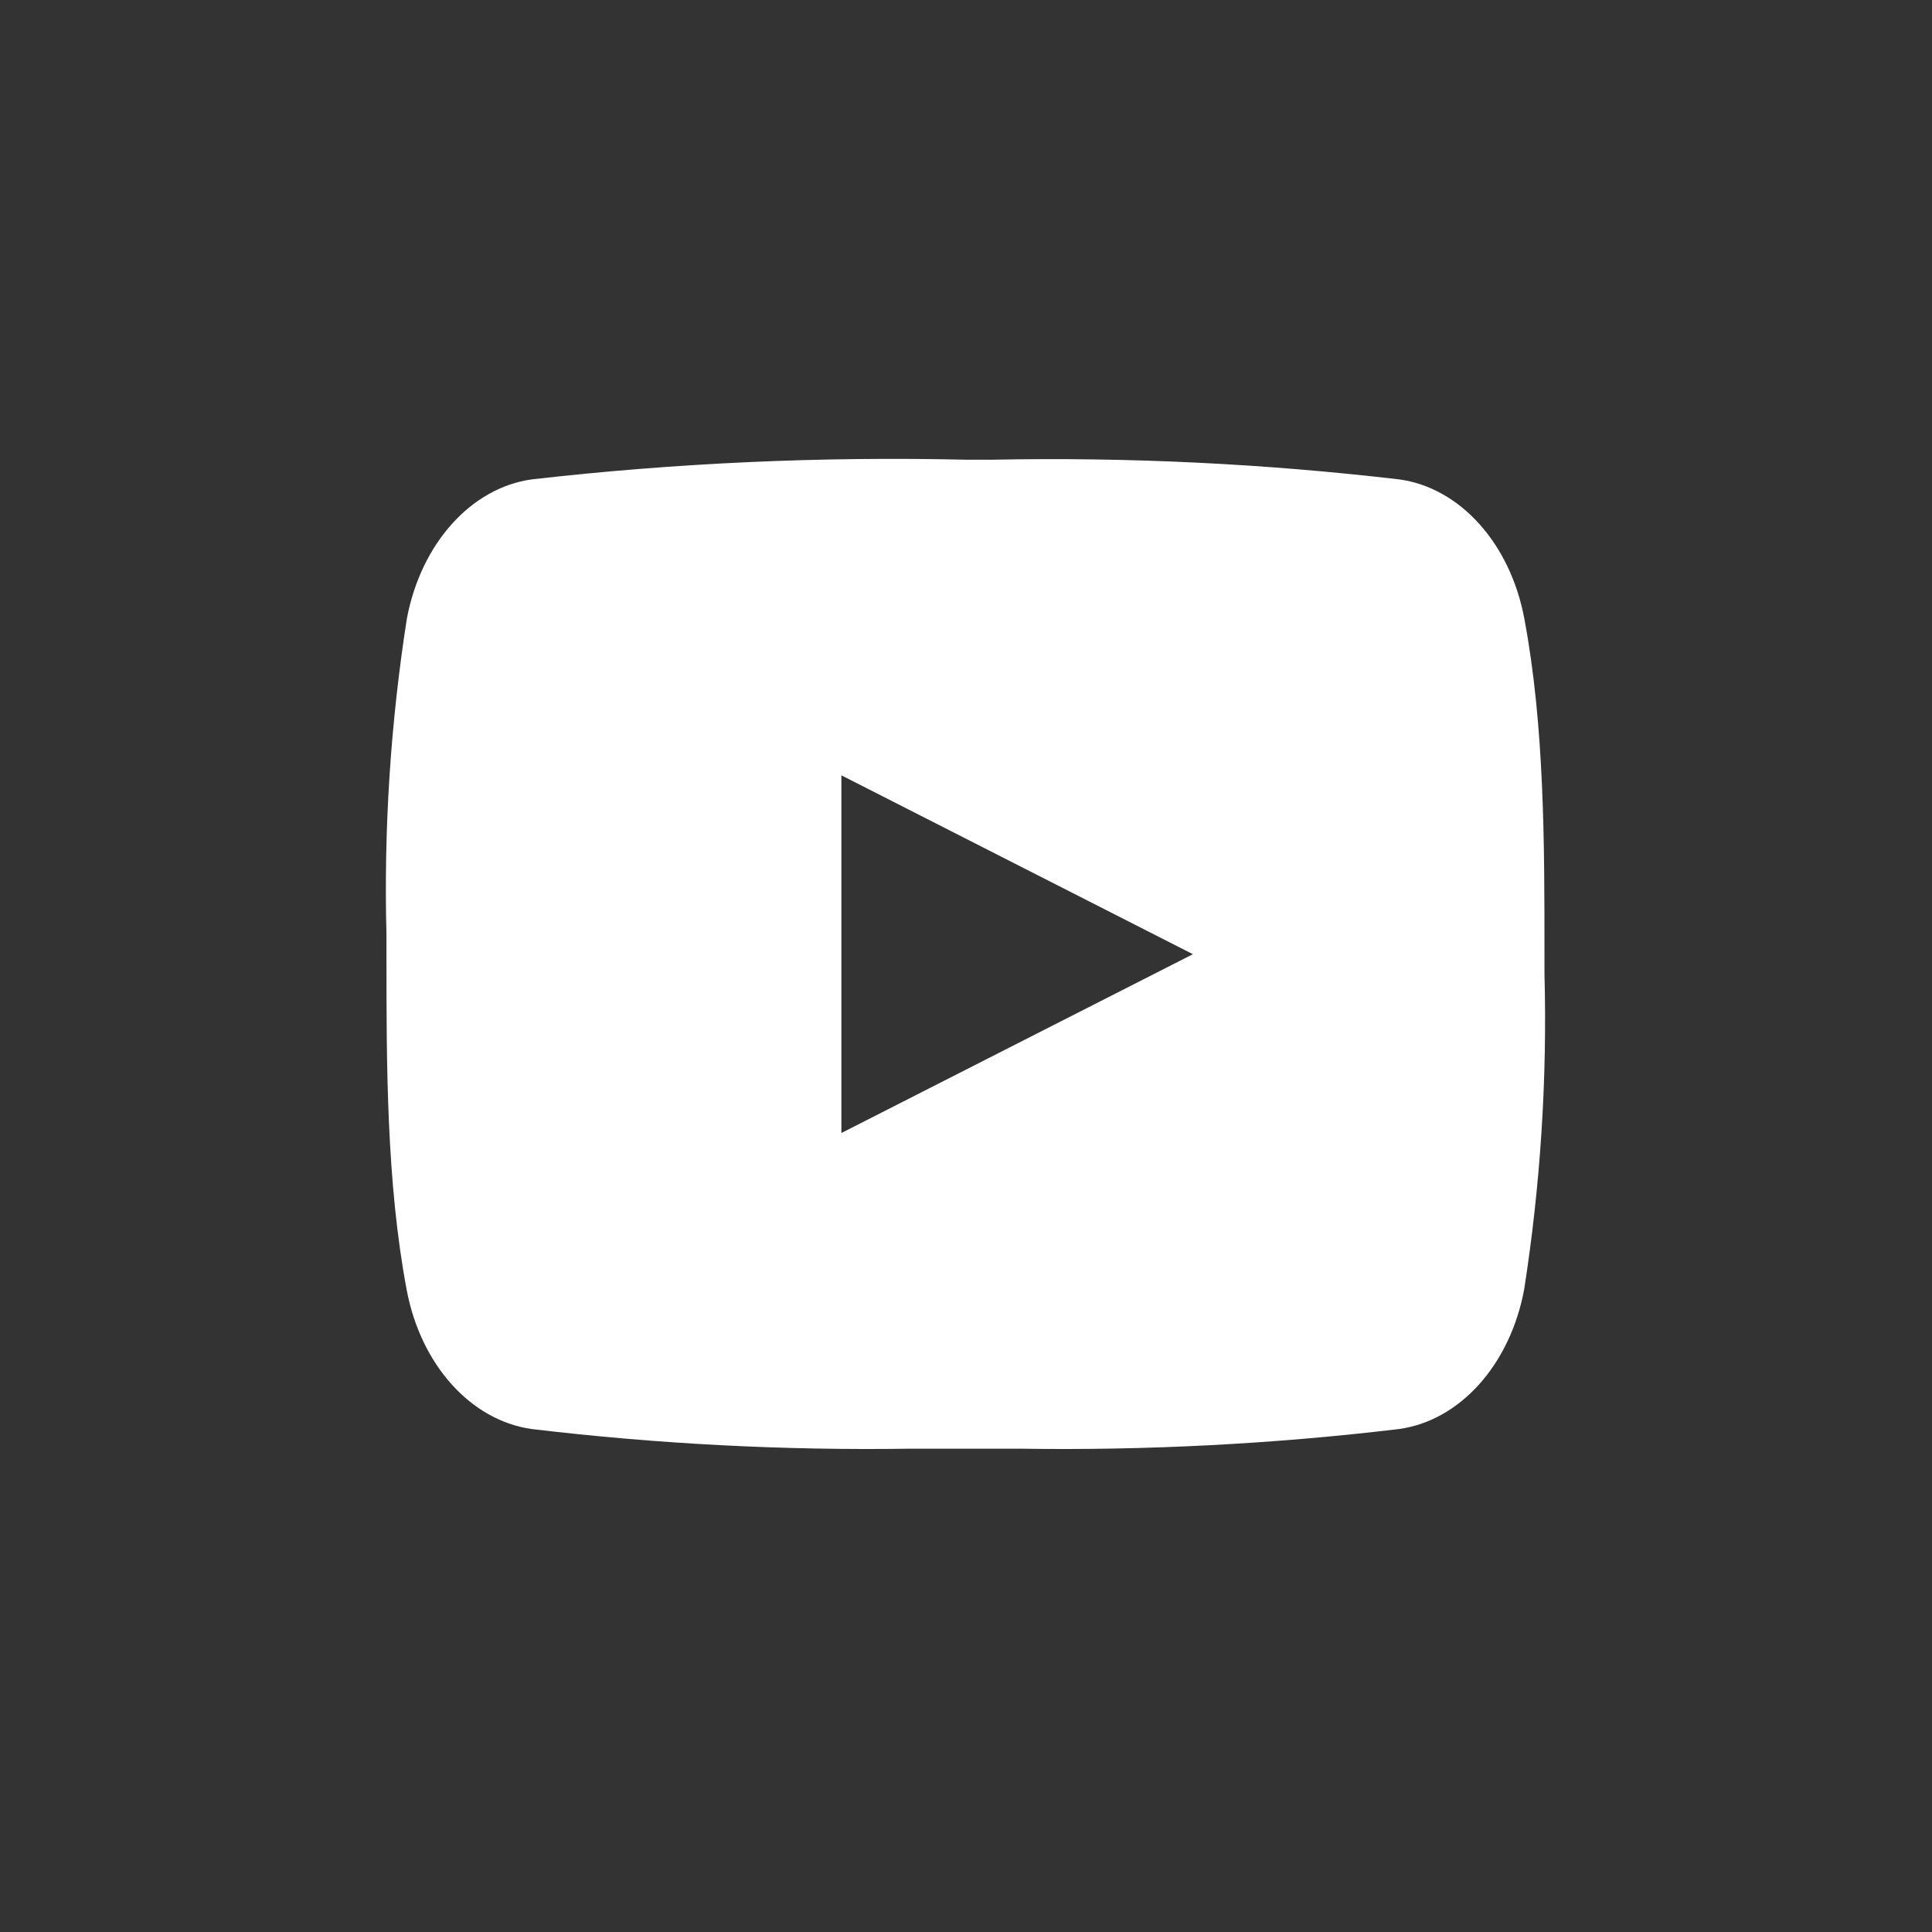 <svg width="36" height="36" viewBox="0 0 36 36" fill="none" xmlns="http://www.w3.org/2000/svg">
<rect x="0" y="0" width="36" height="36" fill="#333333" stroke="none"/>
<path d="M18.498 8.566C21.028 8.516 23.559 8.639 26.073 8.933C27.203 9.087 28.142 10.125 28.404 11.529C28.78 13.534 28.779 15.717 28.779 17.78V18.145C28.831 20.115 28.704 22.085 28.4 24.03C28.137 25.436 27.198 26.473 26.068 26.628C23.723 26.908 21.361 27.03 19 26.994H16.977C14.616 27.03 12.255 26.908 9.909 26.628C8.779 26.471 7.84 25.436 7.577 24.03C7.201 22.028 7.201 19.841 7.201 17.78V17.414C7.15 15.445 7.277 13.475 7.581 11.529C7.845 10.124 8.783 9.086 9.913 8.932C12.595 8.626 15.295 8.504 17.993 8.566H18.498ZM15.678 14.447V21.112L22.228 17.78L15.678 14.447Z" fill="white"/>
</svg>
